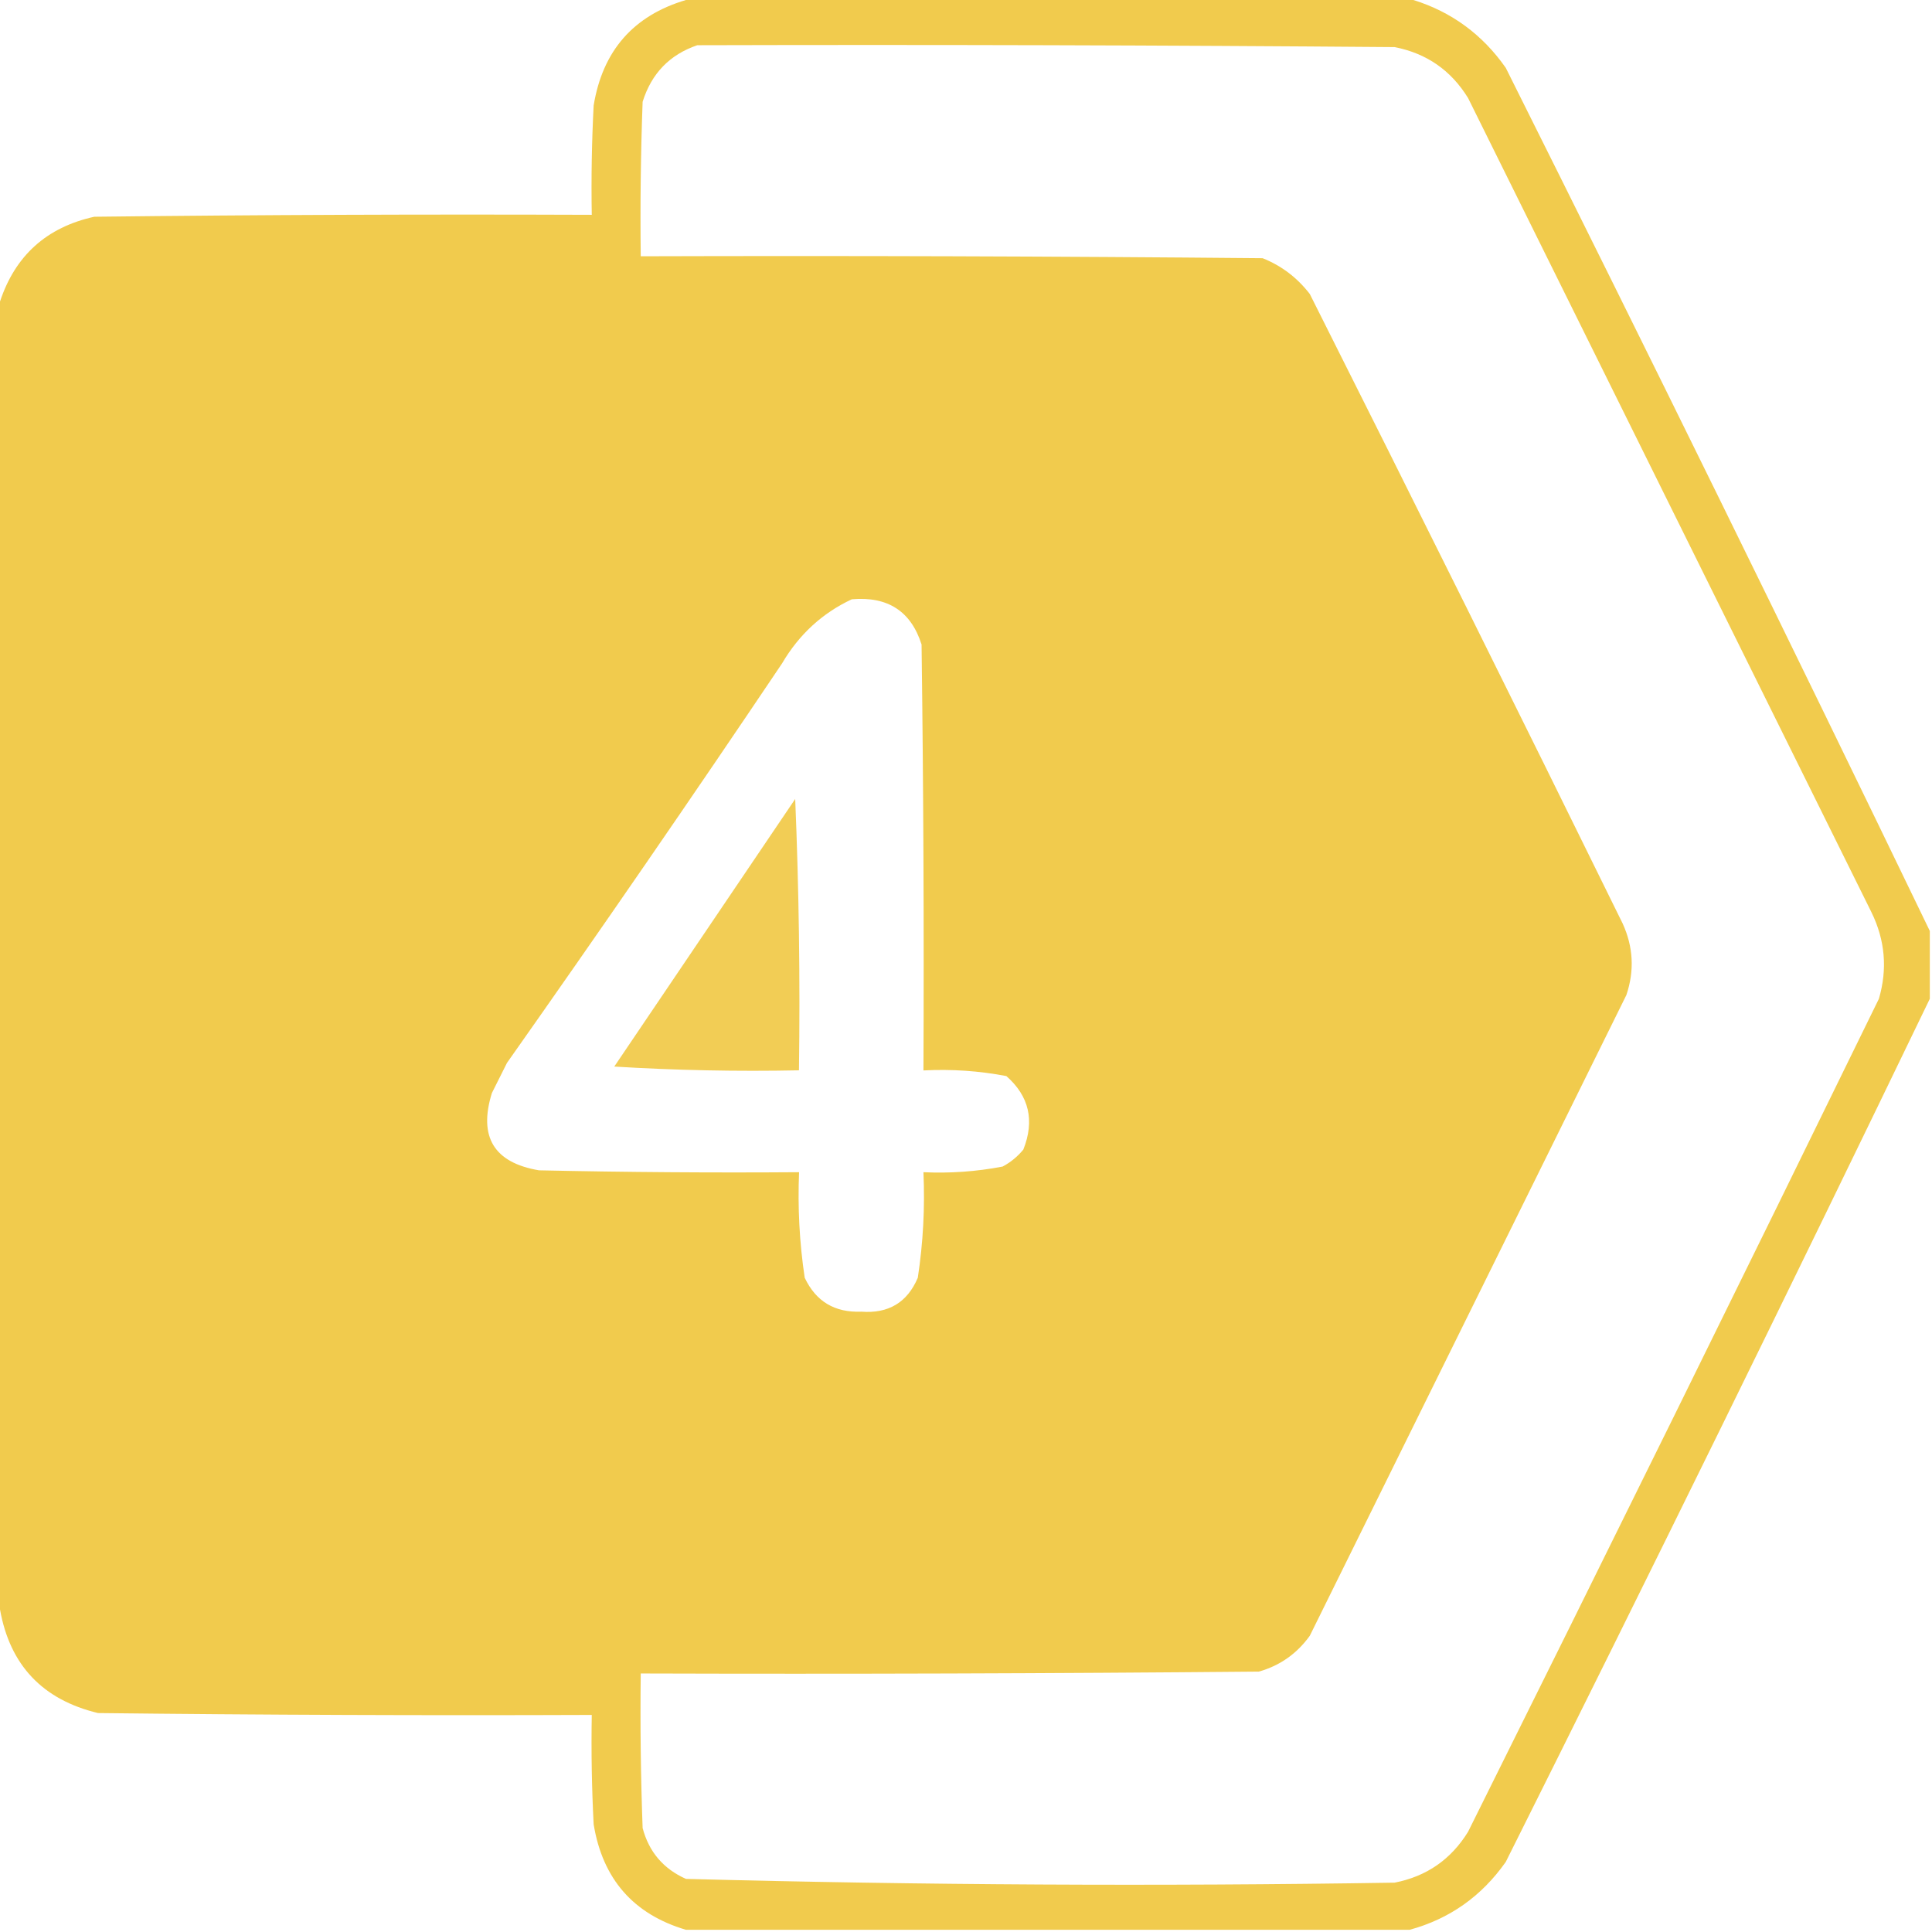 <svg width="37" height="37" viewBox="0 0 37 37" fill="none" xmlns="http://www.w3.org/2000/svg">
<path opacity="0.987" fill-rule="evenodd" clip-rule="evenodd" d="M13.137 0C17.781 0 22.425 0 27.069 0C27.801 0.229 28.391 0.662 28.837 1.299C31.587 6.799 34.294 12.309 36.958 17.829C36.958 18.262 36.958 18.695 36.958 19.128C34.294 24.649 31.587 30.159 28.837 35.658C28.374 36.316 27.761 36.749 26.996 36.958C22.377 36.958 17.757 36.958 13.137 36.958C12.131 36.66 11.541 35.986 11.369 34.937C11.333 34.239 11.321 33.541 11.333 32.843C8.181 32.855 5.029 32.843 1.877 32.807C0.815 32.551 0.189 31.89 0 30.822C0 22.473 0 14.124 0 5.775C0.291 4.895 0.892 4.353 1.805 4.151C4.981 4.114 8.157 4.102 11.333 4.114C11.321 3.416 11.333 2.718 11.369 2.021C11.541 0.971 12.131 0.298 13.137 0ZM13.354 0.866C17.805 0.854 22.256 0.866 26.708 0.902C27.319 1.021 27.788 1.346 28.115 1.877C30.69 7.074 33.264 12.271 35.839 17.468C36.102 18.003 36.15 18.557 35.983 19.128C33.38 24.455 30.758 29.772 28.115 35.081C27.788 35.611 27.319 35.936 26.708 36.055C22.181 36.127 17.657 36.102 13.137 35.983C12.705 35.791 12.428 35.466 12.307 35.009C12.271 34.023 12.259 33.036 12.271 32.049C16.217 32.061 20.163 32.049 24.109 32.013C24.512 31.899 24.837 31.67 25.084 31.327C27.105 27.237 29.126 23.147 31.147 19.056C31.304 18.59 31.28 18.133 31.075 17.685C29.097 13.658 27.1 9.64 25.084 5.63C24.844 5.319 24.544 5.09 24.181 4.945C20.211 4.908 16.241 4.896 12.271 4.908C12.259 3.922 12.271 2.935 12.307 1.949C12.477 1.406 12.826 1.046 13.354 0.866ZM16.313 11.477C17.001 11.417 17.447 11.706 17.649 12.343C17.685 15.062 17.697 17.781 17.685 20.5C18.221 20.472 18.75 20.508 19.273 20.608C19.709 20.992 19.818 21.461 19.598 22.016C19.486 22.151 19.354 22.26 19.201 22.341C18.701 22.437 18.195 22.473 17.685 22.449C17.715 23.128 17.679 23.802 17.577 24.47C17.376 24.944 17.015 25.16 16.494 25.12C15.986 25.14 15.625 24.924 15.411 24.47C15.311 23.801 15.275 23.127 15.303 22.449C13.642 22.461 11.982 22.449 10.322 22.413C9.461 22.267 9.16 21.774 9.42 20.933C9.516 20.741 9.612 20.548 9.709 20.356C11.493 17.825 13.25 15.274 14.978 12.704C15.302 12.152 15.747 11.742 16.313 11.477Z" fill="#F1CA4B"/>
<path opacity="0.94" fill-rule="evenodd" clip-rule="evenodd" d="M15.229 15.301C15.3 17.021 15.325 18.753 15.301 20.498C14.121 20.522 12.942 20.498 11.764 20.426C12.921 18.716 14.075 17.008 15.229 15.301Z" fill="#F1CA4B"/>
</svg>
